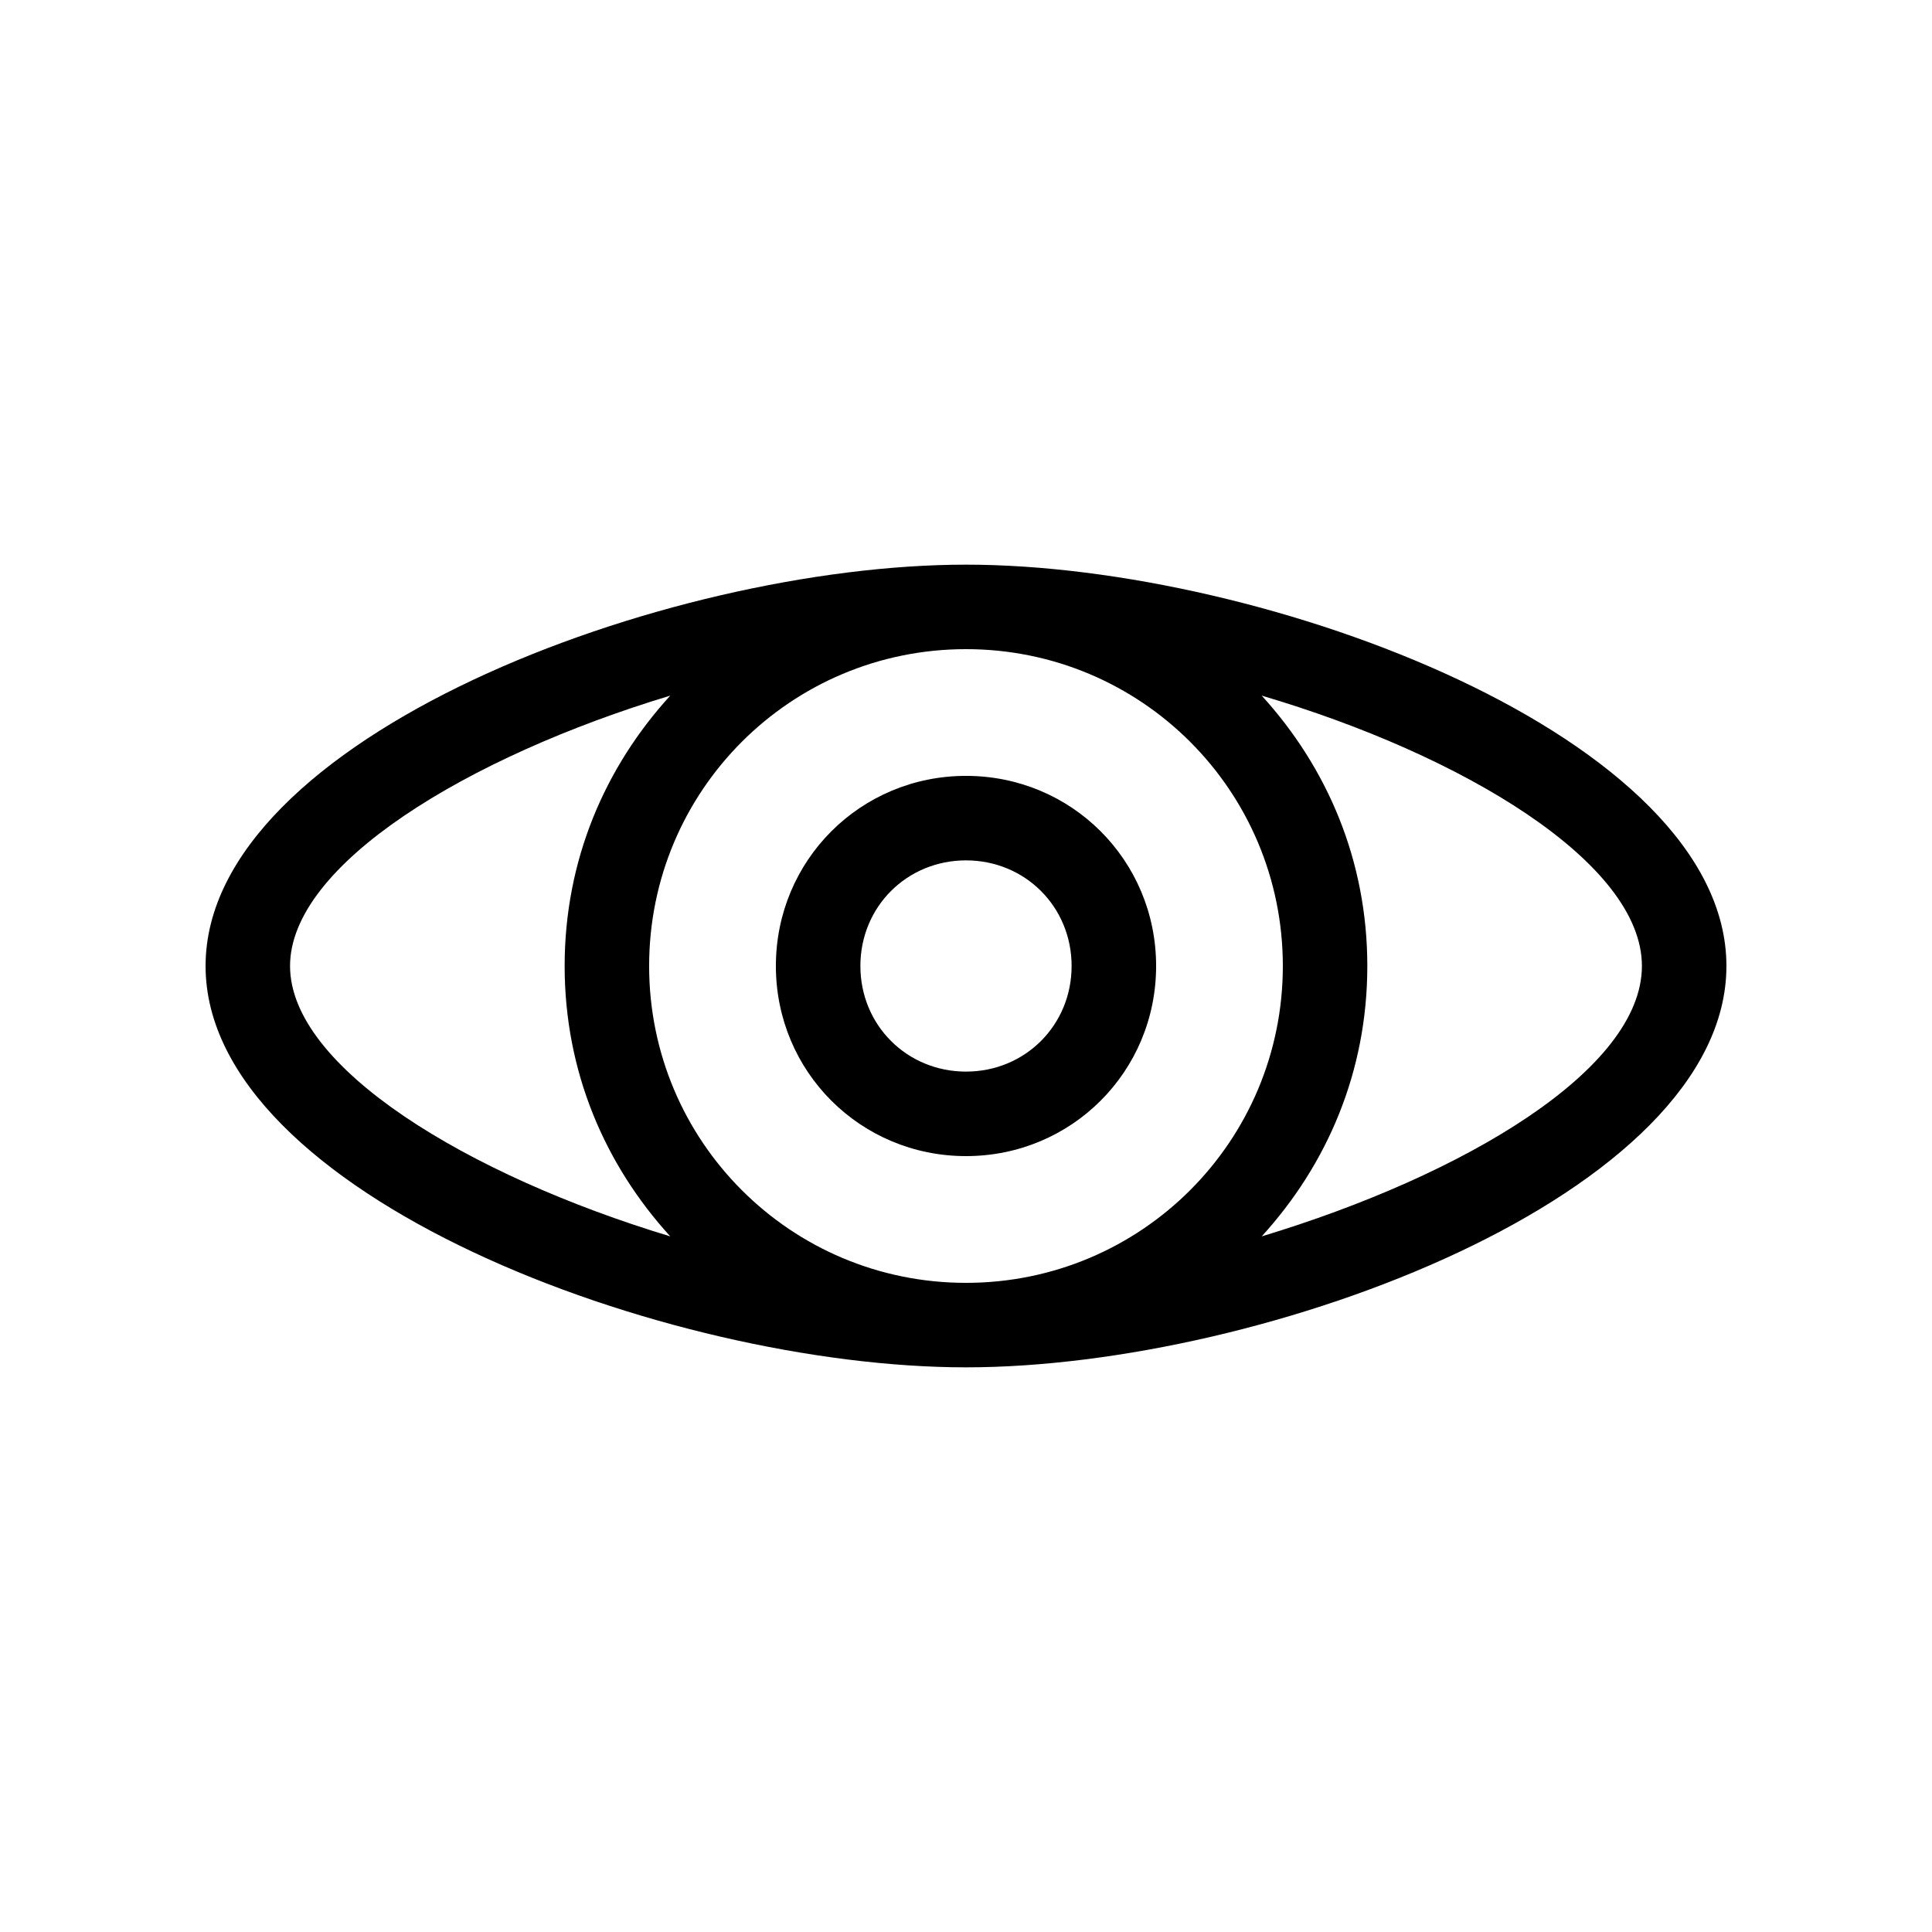 <?xml version="1.0" encoding="UTF-8"?>
<!-- Uploaded to: SVG Repo, www.svgrepo.com, Generator: SVG Repo Mixer Tools -->
<svg fill="#000000" width="800px" height="800px" version="1.1" viewBox="144 144 512 512" xmlns="http://www.w3.org/2000/svg">
 <g>
  <path d="m400 293.64c-79.492 0-201.52 45.902-201.52 106.36s122.04 106.36 201.52 106.36 201.52-45.902 201.52-106.36-122.04-106.36-201.52-106.36zm83.965 106.36c0 46.461-37.504 83.969-83.969 83.969-46.461 0-83.969-37.504-83.969-83.969 0-46.461 37.504-83.969 83.969-83.969s83.969 37.504 83.969 83.969zm-263.1 0c0-26.871 47.023-55.418 100.76-71.652-17.352 19.031-27.988 43.664-27.988 71.652s10.637 52.621 27.988 71.652c-53.742-16.234-100.76-44.785-100.76-71.652zm257.5 71.652c17.352-19.031 27.988-43.664 27.988-71.652s-10.637-52.621-27.988-71.652c53.18 15.676 100.76 44.223 100.76 71.652s-47.02 55.418-100.76 71.652z"/>
  <path d="m400 450.38c27.988 0 50.383-22.391 50.383-50.383 0-27.988-22.391-50.383-50.383-50.383-27.988 0-50.383 22.391-50.383 50.383 0 27.992 22.391 50.383 50.383 50.383zm0-78.371c15.676 0 27.988 12.316 27.988 27.988 0 15.676-12.316 27.988-27.988 27.988-15.676 0-27.988-12.316-27.988-27.988-0.004-15.672 12.312-27.988 27.988-27.988z"/>
 </g>
</svg>
